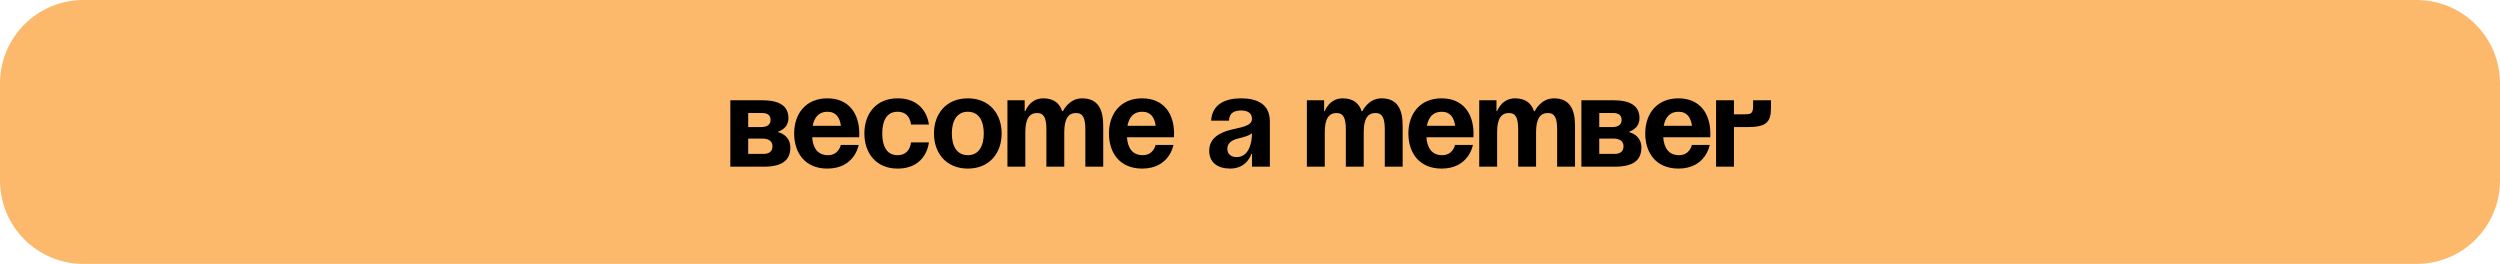 <?xml version="1.0" encoding="UTF-8"?> <svg xmlns="http://www.w3.org/2000/svg" width="360" height="38" viewBox="0 0 360 38" fill="none"><path d="M0 12C0 5.373 5.373 0 12 0H348C354.627 0 360 5.373 360 12V26C360 32.627 354.627 38 348 38H12C5.373 38 0 32.627 0 26V12Z" fill="#FCB96B"></path><path d="M105.167 24V14.437H109.764C112.247 14.437 113.534 15.265 113.534 17.012C113.534 18.575 112.063 18.943 112.063 18.943V19.035C112.063 19.035 113.81 19.402 113.81 21.241C113.81 23.081 112.615 24 110.04 24H105.167ZM109.764 19.954H107.741V22.161H109.948C110.776 22.161 111.235 21.793 111.235 21.058C111.235 20.322 110.684 19.954 109.764 19.954ZM107.741 18.299H109.58C110.5 18.299 110.959 17.931 110.959 17.288C110.959 16.644 110.592 16.276 109.764 16.276H107.741V18.299ZM114.359 19.219C114.359 16.423 115.996 14.161 119.141 14.161C122.286 14.161 123.738 16.423 123.738 19.219C123.738 19.439 123.72 19.77 123.72 19.77H116.952C117.063 21.241 117.688 22.345 119.233 22.345C120.796 22.345 121.072 20.874 121.072 20.874H123.646C123.646 20.874 123.095 24.276 119.141 24.276C115.923 24.276 114.359 22.014 114.359 19.219ZM119.141 16.092C117.872 16.092 117.247 16.938 117.026 18.115H121.09C120.925 16.938 120.41 16.092 119.141 16.092ZM124.47 19.219C124.47 16.423 126.125 14.161 129.252 14.161C133.481 14.161 133.757 17.931 133.757 17.931H131.183C131.183 17.931 131.091 16.092 129.252 16.092C127.615 16.092 127.045 17.49 127.045 19.219C127.045 20.947 127.615 22.345 129.252 22.345C131.091 22.345 131.183 20.506 131.183 20.506H133.757C133.757 20.506 133.481 24.276 129.252 24.276C126.125 24.276 124.47 22.014 124.47 19.219ZM137.066 19.219C137.066 20.947 137.728 22.345 139.365 22.345C141.002 22.345 141.664 20.947 141.664 19.219C141.664 17.49 141.002 16.092 139.365 16.092C137.728 16.092 137.066 17.49 137.066 19.219ZM134.491 19.219C134.491 16.423 136.22 14.161 139.365 14.161C142.509 14.161 144.238 16.423 144.238 19.219C144.238 22.014 142.509 24.276 139.365 24.276C136.22 24.276 134.491 22.014 134.491 19.219ZM150.68 24V18.667C150.68 17.012 150.349 16.276 149.338 16.276C148.235 16.276 147.646 17.104 147.646 19.035V24H145.071V14.437H147.554V16H147.646C147.646 16 148.29 14.161 150.221 14.161C151.765 14.161 152.593 14.897 152.961 16.019L152.979 16H153.071C153.071 16 153.899 14.161 155.83 14.161C158.22 14.161 158.864 15.908 158.864 18.115V24H156.289V18.667C156.289 17.012 155.958 16.276 154.947 16.276C153.843 16.276 153.255 17.104 153.255 19.035V24H150.68ZM159.688 19.219C159.688 16.423 161.325 14.161 164.469 14.161C167.614 14.161 169.067 16.423 169.067 19.219C169.067 19.439 169.048 19.77 169.048 19.77H162.281C162.391 21.241 163.016 22.345 164.561 22.345C166.124 22.345 166.4 20.874 166.4 20.874H168.975C168.975 20.874 168.423 24.276 164.469 24.276C161.251 24.276 159.688 22.014 159.688 19.219ZM164.469 16.092C163.2 16.092 162.575 16.938 162.354 18.115H166.419C166.253 16.938 165.738 16.092 164.469 16.092ZM176.975 17.38H174.401C174.548 14.934 176.515 14.161 178.722 14.161C181.021 14.161 182.86 14.989 182.86 17.471V24H180.285V22.161H180.193C180.193 22.161 179.605 24.276 177.159 24.276C175.412 24.276 174.125 23.467 174.125 21.701C174.125 19.917 175.596 19.108 177.178 18.704C178.777 18.299 180.285 18.17 180.285 17.104C180.285 16.35 179.734 15.908 178.722 15.908C177.619 15.908 177.012 16.35 176.975 17.38ZM180.285 19.182C179.862 19.568 178.998 19.77 178.263 19.954C177.435 20.157 176.736 20.579 176.736 21.425C176.736 22.161 177.251 22.621 178.079 22.621C179.826 22.621 180.285 20.598 180.285 19.182ZM193.8 24V18.667C193.8 17.012 193.469 16.276 192.457 16.276C191.354 16.276 190.766 17.104 190.766 19.035V24H188.191V14.437H190.674V16H190.766C190.766 16 191.409 14.161 193.34 14.161C194.885 14.161 195.712 14.897 196.08 16.019L196.099 16H196.191C196.191 16 197.018 14.161 198.949 14.161C201.34 14.161 201.983 15.908 201.983 18.115V24H199.409V18.667C199.409 17.012 199.078 16.276 198.066 16.276C196.963 16.276 196.375 17.104 196.375 19.035V24H193.8ZM202.807 19.219C202.807 16.423 204.444 14.161 207.589 14.161C210.734 14.161 212.186 16.423 212.186 19.219C212.186 19.439 212.168 19.77 212.168 19.77H205.4C205.511 21.241 206.136 22.345 207.681 22.345C209.244 22.345 209.52 20.874 209.52 20.874H212.094C212.094 20.874 211.543 24.276 207.589 24.276C204.371 24.276 202.807 22.014 202.807 19.219ZM207.589 16.092C206.32 16.092 205.695 16.938 205.474 18.115H209.538C209.373 16.938 208.858 16.092 207.589 16.092ZM218.619 24V18.667C218.619 17.012 218.288 16.276 217.277 16.276C216.173 16.276 215.585 17.104 215.585 19.035V24H213.01V14.437H215.493V16H215.585C215.585 16 216.229 14.161 218.159 14.161C219.704 14.161 220.532 14.897 220.9 16.019L220.918 16H221.01C221.01 16 221.837 14.161 223.768 14.161C226.159 14.161 226.803 15.908 226.803 18.115V24H224.228V18.667C224.228 17.012 223.897 16.276 222.886 16.276C221.782 16.276 221.194 17.104 221.194 19.035V24H218.619ZM227.719 24V14.437H232.316C234.799 14.437 236.086 15.265 236.086 17.012C236.086 18.575 234.615 18.943 234.615 18.943V19.035C234.615 19.035 236.362 19.402 236.362 21.241C236.362 23.081 235.167 24 232.592 24H227.719ZM232.316 19.954H230.293V22.161H232.5C233.328 22.161 233.787 21.793 233.787 21.058C233.787 20.322 233.236 19.954 232.316 19.954ZM230.293 18.299H232.132C233.052 18.299 233.512 17.931 233.512 17.288C233.512 16.644 233.144 16.276 232.316 16.276H230.293V18.299ZM236.912 19.219C236.912 16.423 238.548 14.161 241.693 14.161C244.838 14.161 246.29 16.423 246.29 19.219C246.29 19.439 246.272 19.77 246.272 19.77H239.505C239.615 21.241 240.24 22.345 241.785 22.345C243.348 22.345 243.624 20.874 243.624 20.874H246.198C246.198 20.874 245.647 24.276 241.693 24.276C238.475 24.276 236.912 22.014 236.912 19.219ZM241.693 16.092C240.424 16.092 239.799 16.938 239.578 18.115H243.642C243.477 16.938 242.962 16.092 241.693 16.092ZM247.114 24V14.437H249.689V16.46H250.976C252.08 16.46 252.447 16.46 252.447 15.265V14.437H255.022V15.541C255.022 17.655 254.286 18.299 251.62 18.299H249.689V24H247.114Z" fill="black"></path></svg> 